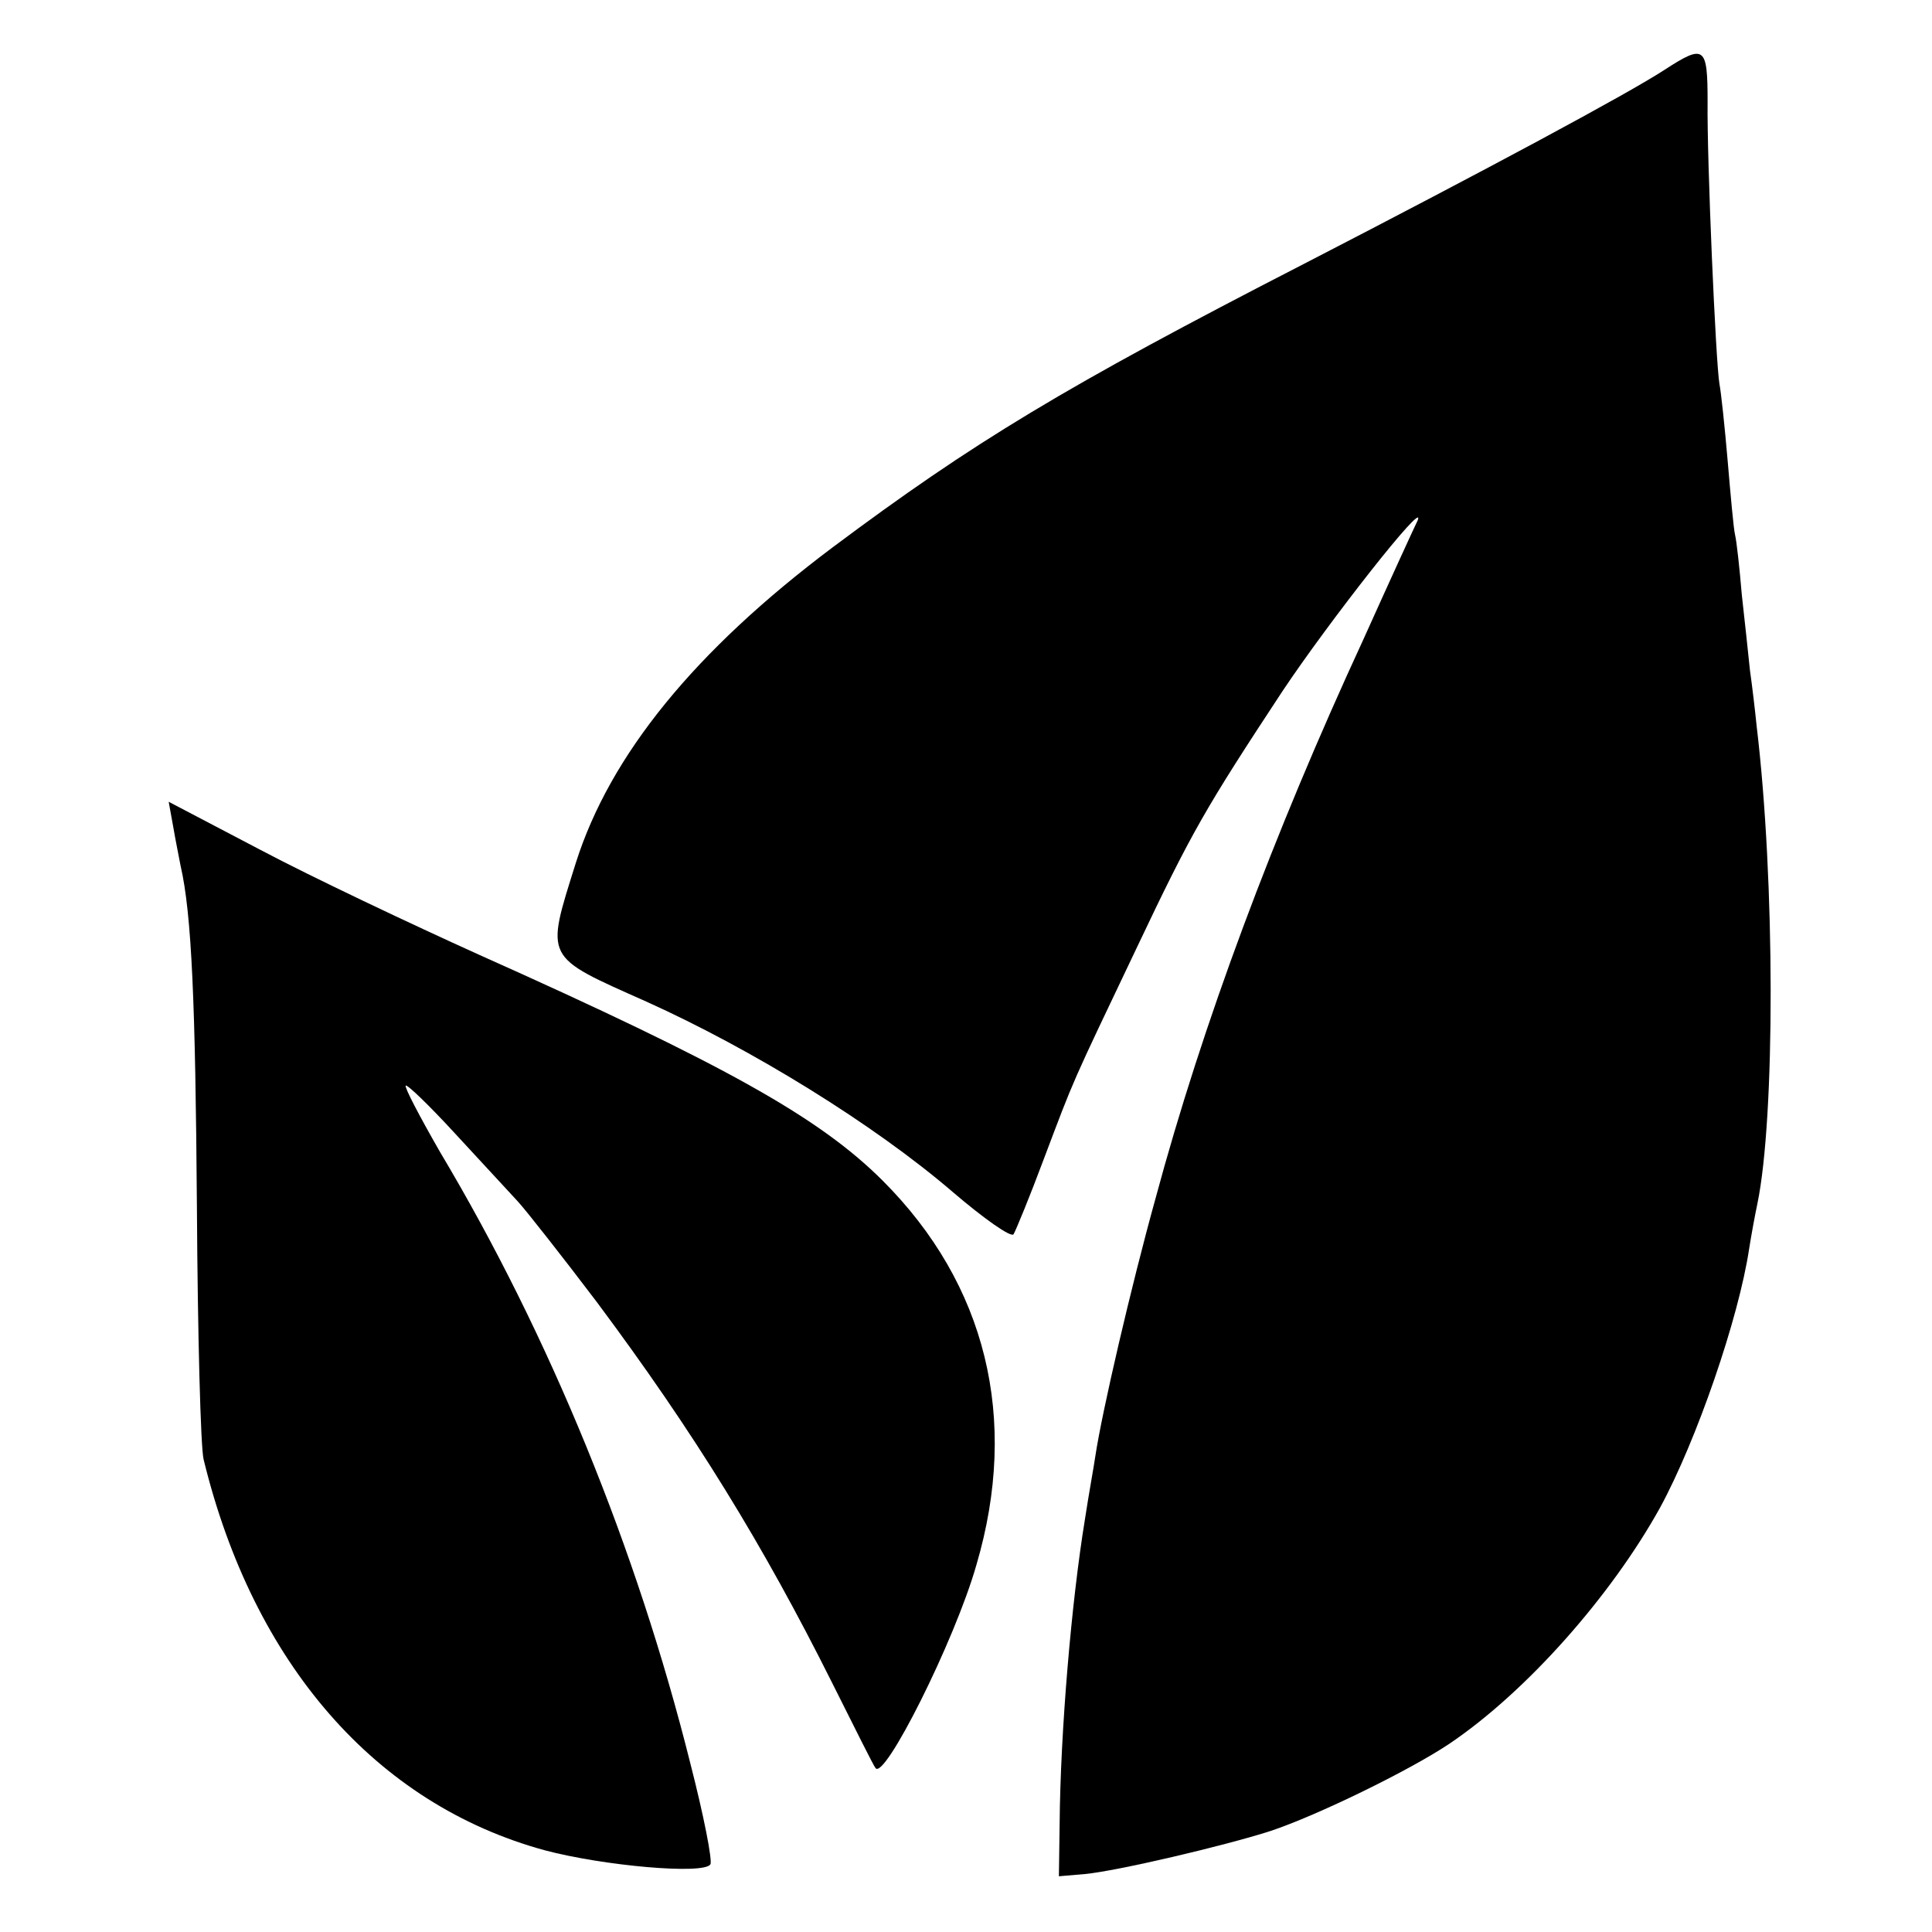 <?xml version="1.0" standalone="no"?>
<!DOCTYPE svg PUBLIC "-//W3C//DTD SVG 20010904//EN"
 "http://www.w3.org/TR/2001/REC-SVG-20010904/DTD/svg10.dtd">
<svg version="1.0" xmlns="http://www.w3.org/2000/svg"
 width="260pt" height="260pt" viewBox="0 0 260 260"
 preserveAspectRatio="xMidYMid meet">
<g transform="translate(0,260) scale(0.1,-0.1)"
fill="#000000" stroke="none">
<path d="M2240 2506 c-49 -32 -237 -133 -485 -261 -323 -166 -445 -240 -635
-382 -185 -139 -299 -279 -345 -424 -41 -131 -44 -125 95 -187 142 -64 306
-165 412 -256 42 -36 79 -62 82 -57 3 5 22 51 41 102 42 111 35 95 125 284 74
156 92 187 196 345 62 93 193 260 182 230 -4 -8 -37 -80 -73 -160 -122 -264
-217 -519 -280 -753 -33 -119 -72 -287 -81 -347 -2 -14 -9 -52 -14 -85 -18
-110 -33 -285 -34 -410 l-1 -70 35 3 c43 4 188 38 250 58 63 21 186 81 240
117 104 70 218 199 284 318 49 90 106 255 120 349 3 19 8 46 11 60 24 116 24
435 -1 643 -2 20 -6 54 -9 75 -2 20 -7 66 -11 102 -3 36 -7 72 -9 80 -2 8 -6
53 -10 100 -4 47 -9 93 -11 103 -5 28 -17 303 -16 380 0 75 -4 78 -58 43z"/>
<path d="M233 1488 c3 -18 8 -42 10 -53 15 -65 20 -184 22 -460 1 -171 5 -323
9 -339 67 -275 232 -464 459 -526 79 -21 214 -33 223 -19 3 5 -9 66 -27 136
-72 288 -189 575 -337 823 -27 47 -48 87 -46 89 2 2 32 -27 66 -64 35 -38 73
-79 85 -92 11 -12 59 -73 106 -135 132 -177 224 -327 317 -513 30 -60 56 -112
58 -114 11 -20 107 171 136 273 58 197 13 378 -126 517 -85 85 -212 156 -543
304 -93 42 -226 105 -294 141 l-124 65 6 -33z"/>
</g>
</svg>
